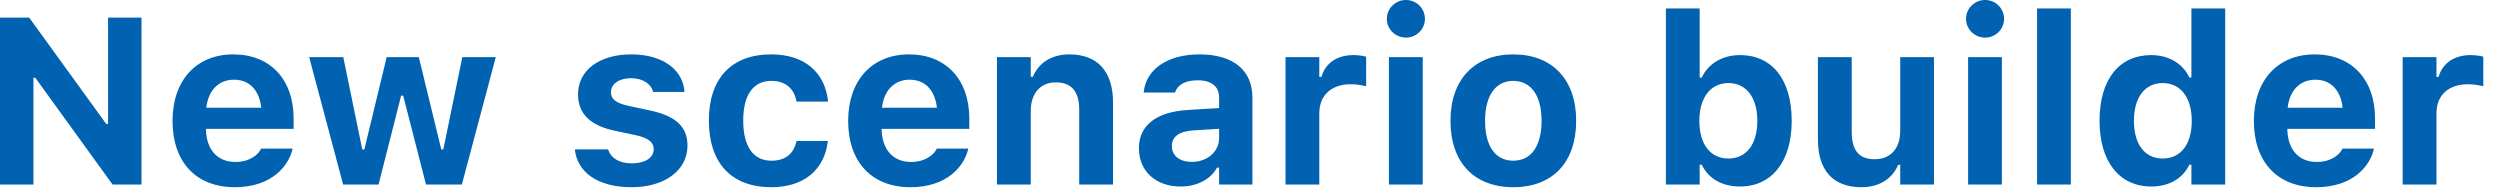 <?xml version="1.0" encoding="utf-8"?>
<svg xmlns="http://www.w3.org/2000/svg" fill="none" height="100%" overflow="visible" preserveAspectRatio="none" style="display: block;" viewBox="0 0 93 7" width="100%">
<path d="M0 6.865V0.654H1.085L3.951 4.61H4.02V0.654H5.264V6.865H4.188L1.313 2.893H1.244V6.865H0ZM8.733 6.964C7.291 6.964 6.418 6.022 6.418 4.502V4.498C6.418 2.992 7.3 2.023 8.681 2.023C10.063 2.023 10.923 2.97 10.923 4.403V4.795H7.661C7.674 5.574 8.092 6.025 8.759 6.025C9.309 6.025 9.615 5.733 9.701 5.552L9.714 5.527H10.885L10.876 5.569C10.73 6.163 10.119 6.964 8.733 6.964ZM8.703 2.965C8.156 2.965 7.752 3.336 7.674 4.007H9.719C9.641 3.319 9.249 2.965 8.703 2.965ZM12.765 6.865L11.501 2.126H12.77L13.476 5.557H13.554L14.384 2.126H15.58L16.415 5.557H16.492L17.198 2.126H18.443L17.181 6.865H15.848L14.999 3.56H14.922L14.082 6.865H12.765ZM23.495 6.964C22.209 6.964 21.477 6.387 21.387 5.574L21.382 5.557H22.617L22.626 5.574C22.725 5.867 23.013 6.077 23.508 6.077C23.99 6.077 24.317 5.87 24.317 5.557V5.548C24.317 5.294 24.128 5.135 23.646 5.027L22.854 4.86C21.95 4.666 21.503 4.222 21.503 3.513V3.508C21.503 2.617 22.294 2.023 23.478 2.023C24.722 2.023 25.41 2.643 25.462 3.405V3.421H24.295L24.292 3.4C24.223 3.147 23.943 2.909 23.473 2.909C23.039 2.909 22.729 3.112 22.729 3.43V3.435C22.729 3.689 22.906 3.835 23.396 3.942L24.184 4.11C25.131 4.312 25.574 4.708 25.574 5.411V5.414C25.574 6.353 24.709 6.964 23.495 6.964ZM28.69 6.964C27.209 6.964 26.37 6.064 26.37 4.489V4.481C26.37 2.923 27.205 2.023 28.69 2.023C29.947 2.023 30.692 2.707 30.803 3.766V3.779H29.633L29.628 3.77C29.547 3.31 29.232 3.009 28.695 3.009C28.019 3.009 27.648 3.534 27.648 4.481V4.489C27.648 5.449 28.023 5.978 28.695 5.978C29.211 5.978 29.516 5.733 29.628 5.259L29.637 5.242H30.799L30.794 5.268C30.665 6.301 29.925 6.964 28.69 6.964ZM33.868 6.964C32.426 6.964 31.552 6.022 31.552 4.502V4.498C31.552 2.992 32.435 2.023 33.816 2.023C35.197 2.023 36.058 2.97 36.058 4.403V4.795H32.796C32.809 5.574 33.227 6.025 33.894 6.025C34.444 6.025 34.75 5.733 34.836 5.552L34.849 5.527H36.019L36.011 5.569C35.864 6.163 35.253 6.964 33.868 6.964ZM33.838 2.965C33.291 2.965 32.886 3.336 32.809 4.007H34.853C34.776 3.319 34.384 2.965 33.838 2.965ZM37.087 6.865V2.126H38.344V2.858H38.421C38.636 2.346 39.106 2.023 39.782 2.023C40.836 2.023 41.404 2.669 41.404 3.8V6.865H40.147V4.085C40.147 3.418 39.872 3.064 39.278 3.064C38.697 3.064 38.344 3.482 38.344 4.124V6.865H37.087ZM43.913 6.938C43.009 6.938 42.368 6.379 42.368 5.518V5.509C42.368 4.657 43.026 4.157 44.206 4.089L45.351 4.02V3.629C45.351 3.219 45.071 2.987 44.554 2.987C44.102 2.987 43.814 3.147 43.715 3.426L43.706 3.443H42.544L42.548 3.405C42.648 2.574 43.431 2.023 44.623 2.023C45.88 2.023 46.59 2.617 46.59 3.629V6.865H45.351V6.237H45.273C45.032 6.675 44.532 6.938 43.913 6.938ZM43.594 5.441C43.594 5.802 43.9 6.022 44.335 6.022C44.916 6.022 45.351 5.638 45.351 5.139V4.791L44.395 4.851C43.857 4.885 43.594 5.087 43.594 5.432V5.441ZM47.821 6.865V2.126H49.078V2.862H49.155C49.305 2.35 49.736 2.049 50.351 2.049C50.52 2.049 50.696 2.075 50.821 2.109V3.207C50.631 3.164 50.437 3.134 50.244 3.134C49.529 3.134 49.078 3.543 49.078 4.214V6.865H47.821ZM52.301 1.399C51.914 1.399 51.591 1.089 51.591 0.701C51.591 0.31 51.914 0 52.301 0C52.689 0 53.007 0.31 53.007 0.701C53.007 1.089 52.689 1.399 52.301 1.399ZM51.668 6.865V2.126H52.925V6.865H51.668ZM56.295 6.964C54.836 6.964 53.958 6.039 53.958 4.498V4.489C53.958 2.962 54.849 2.023 56.295 2.023C57.742 2.023 58.633 2.957 58.633 4.489V4.498C58.633 6.043 57.754 6.964 56.295 6.964ZM56.295 5.978C56.962 5.978 57.346 5.432 57.346 4.498V4.489C57.346 3.564 56.958 3.009 56.295 3.009C55.628 3.009 55.245 3.564 55.245 4.489V4.498C55.245 5.432 55.624 5.978 56.295 5.978ZM64.726 6.938C64.055 6.938 63.552 6.641 63.306 6.129H63.228V6.865H61.972V0.314H63.228V2.884H63.306C63.547 2.367 64.077 2.049 64.726 2.049C65.927 2.049 66.651 2.965 66.651 4.489V4.498C66.651 6.013 65.91 6.938 64.726 6.938ZM64.296 5.897C64.963 5.897 65.372 5.372 65.372 4.498V4.489C65.372 3.624 64.959 3.09 64.296 3.09C63.638 3.09 63.216 3.624 63.216 4.493V4.502C63.216 5.372 63.633 5.897 64.296 5.897ZM69.237 6.964C68.174 6.964 67.627 6.318 67.627 5.191V2.126H68.884V4.902C68.884 5.574 69.138 5.923 69.732 5.923C70.352 5.923 70.688 5.505 70.688 4.863V2.126H71.944V6.865H70.688V6.133H70.61C70.394 6.65 69.913 6.964 69.237 6.964ZM73.846 1.399C73.459 1.399 73.136 1.089 73.136 0.701C73.136 0.31 73.459 0 73.846 0C74.234 0 74.552 0.31 74.552 0.701C74.552 1.089 74.234 1.399 73.846 1.399ZM73.214 6.865V2.126H74.47V6.865H73.214ZM75.779 6.865V0.314H77.035V6.865H75.779ZM80.027 6.938C78.843 6.938 78.103 6.013 78.103 4.498V4.489C78.103 2.965 78.826 2.049 80.027 2.049C80.677 2.049 81.206 2.367 81.443 2.884H81.52V0.314H82.777V6.865H81.52V6.129H81.443C81.197 6.641 80.694 6.938 80.027 6.938ZM80.453 5.897C81.12 5.897 81.533 5.372 81.533 4.502V4.493C81.533 3.624 81.116 3.09 80.453 3.09C79.79 3.09 79.382 3.624 79.382 4.489V4.498C79.382 5.372 79.79 5.897 80.453 5.897ZM86.16 6.964C84.718 6.964 83.844 6.022 83.844 4.502V4.498C83.844 2.992 84.727 2.023 86.108 2.023C87.49 2.023 88.351 2.97 88.351 4.403V4.795H85.088C85.101 5.574 85.519 6.025 86.186 6.025C86.736 6.025 87.042 5.733 87.129 5.552L87.141 5.527H88.312L88.303 5.569C88.157 6.163 87.546 6.964 86.16 6.964ZM86.13 2.965C85.583 2.965 85.178 3.336 85.101 4.007H87.145C87.068 3.319 86.676 2.965 86.13 2.965ZM89.379 6.865V2.126H90.636V2.862H90.713C90.864 2.35 91.294 2.049 91.91 2.049C92.078 2.049 92.254 2.075 92.379 2.109V3.207C92.189 3.164 91.996 3.134 91.802 3.134C91.088 3.134 90.636 3.543 90.636 4.214V6.865H89.379Z" fill="#0062B1" id="Vector"/>
</svg>